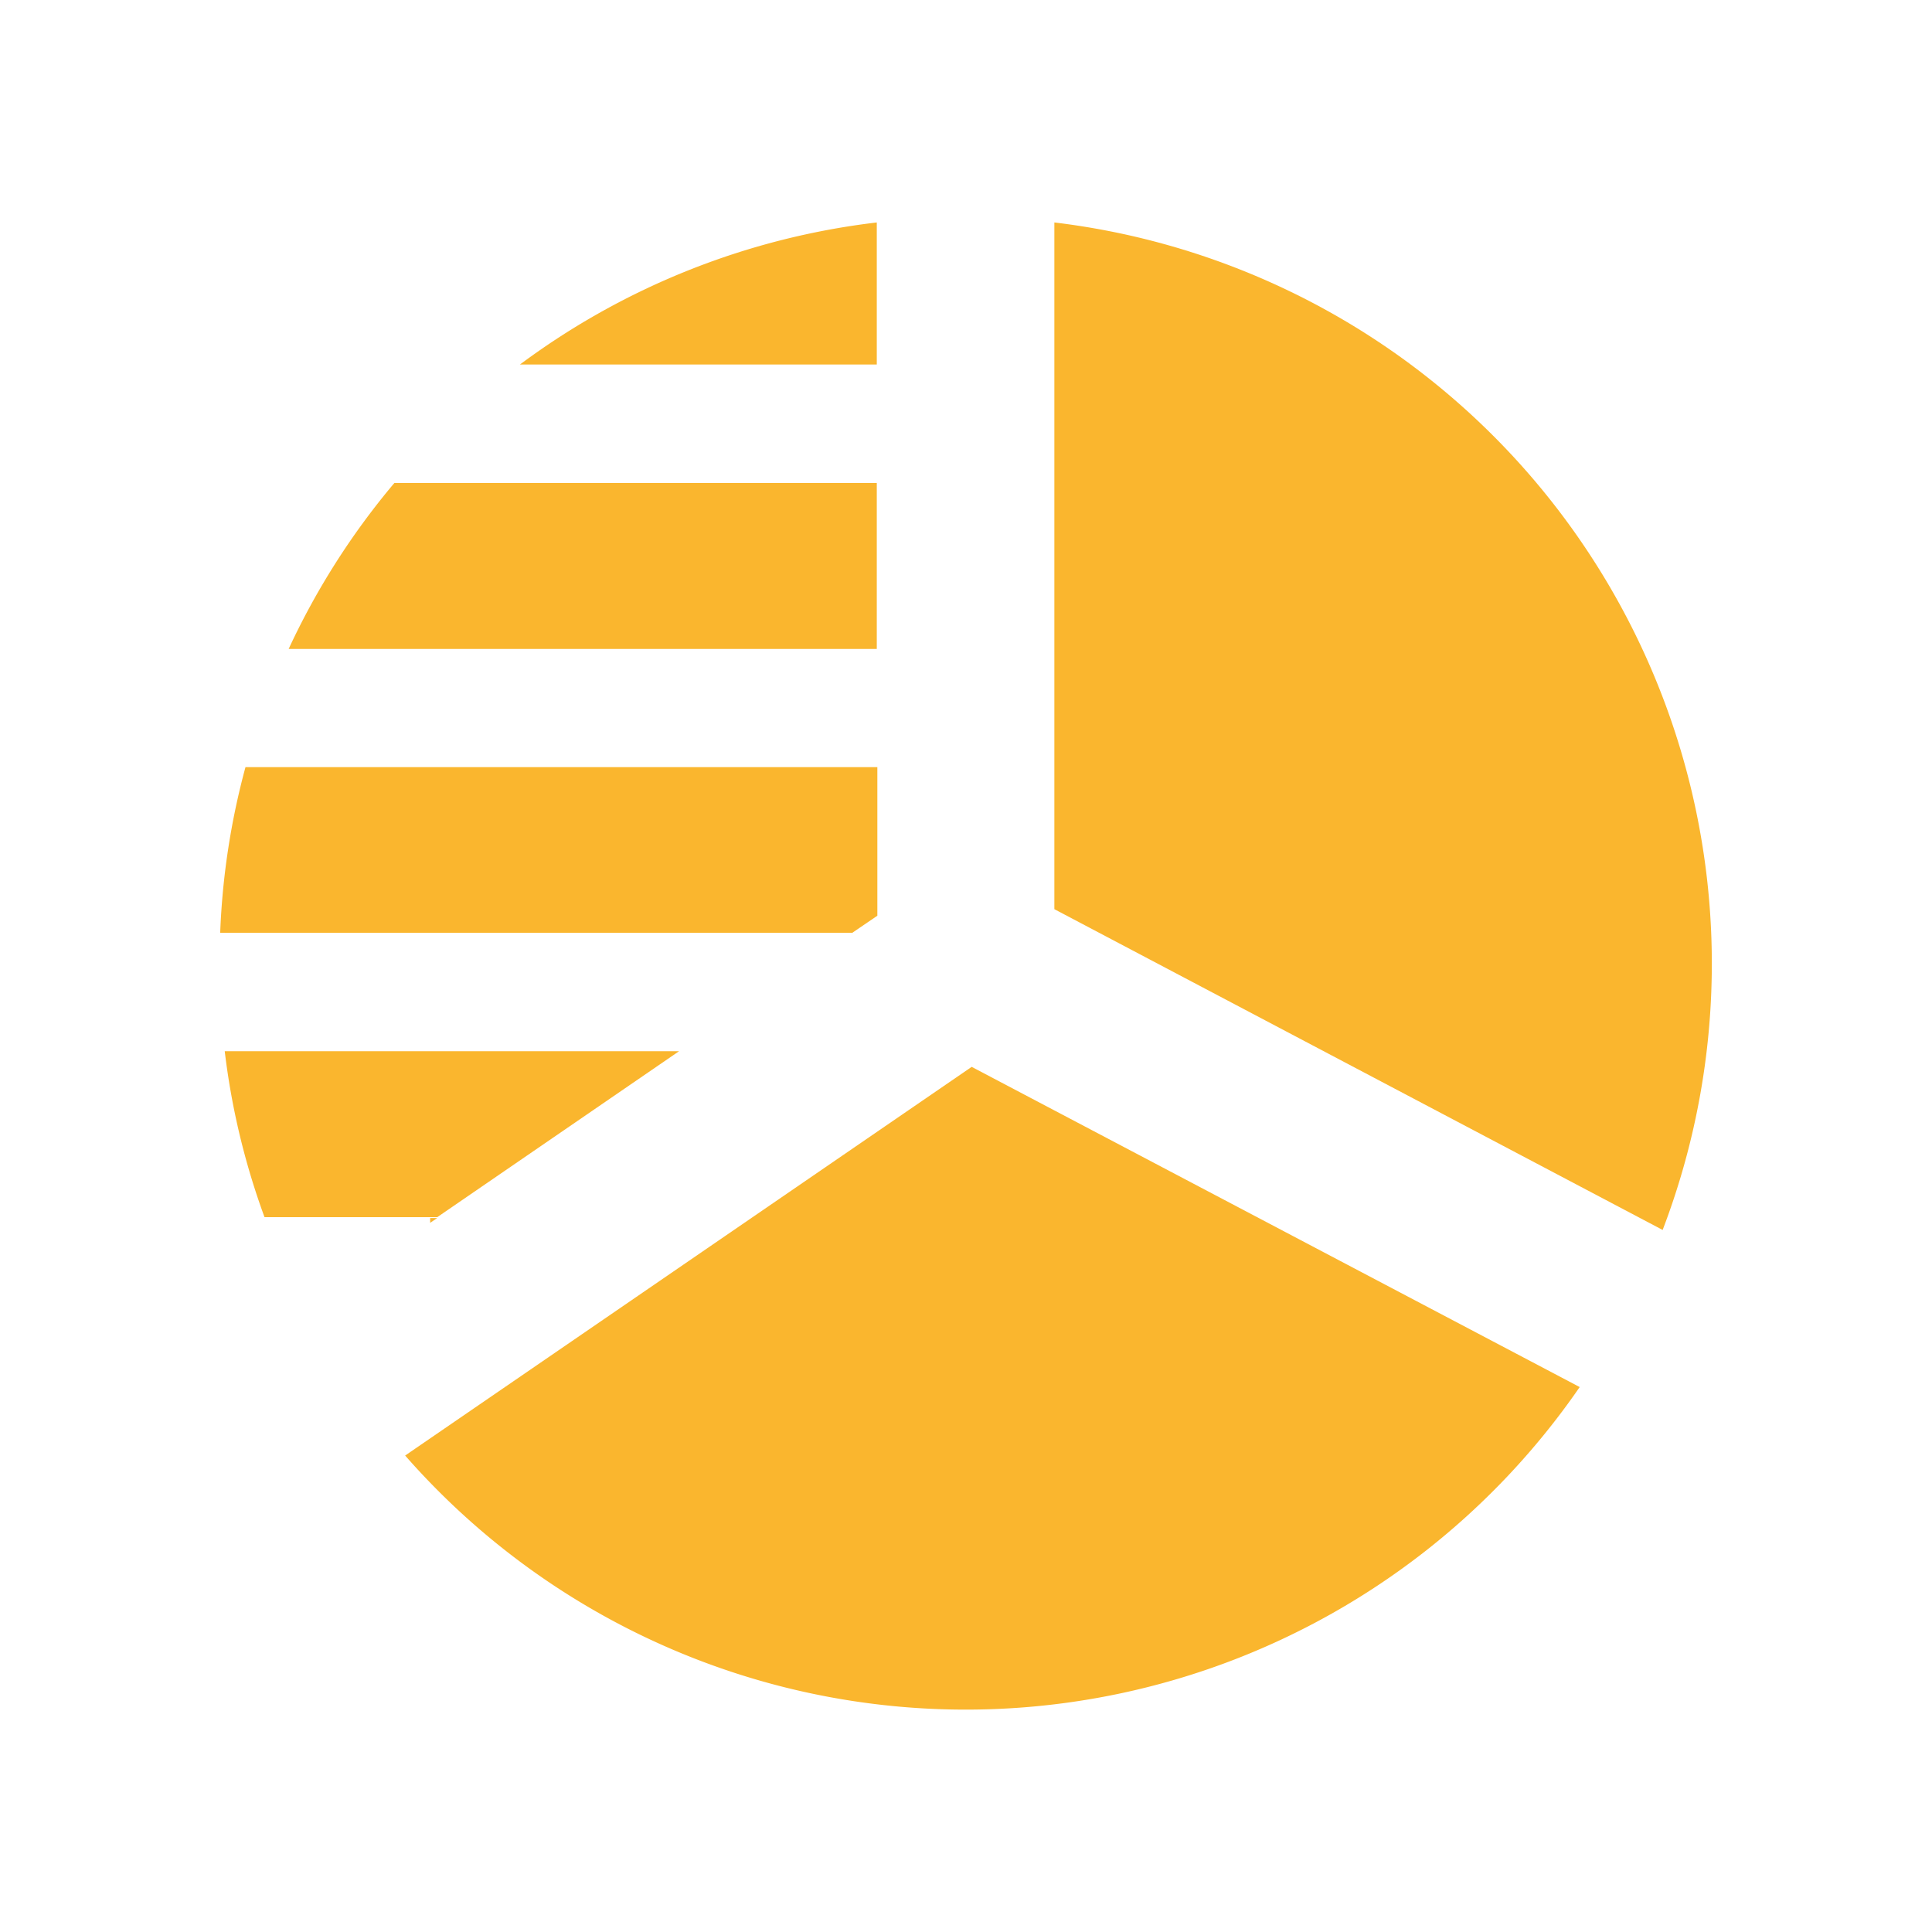 <svg id="Layer_1" data-name="Layer 1" xmlns="http://www.w3.org/2000/svg" viewBox="0 0 68 68"><defs><style>.cls-1{fill:#fab62e;}</style></defs><title>ic-35</title><path class="cls-1" d="M37.11,32,58.52,43.29A26.27,26.27,0,0,0,37.11,7.83Z"/><path class="cls-1" d="M34.2,37.55,14.26,51.23A26.24,26.24,0,0,0,55.6,48.82Z"/><polygon class="cls-1" points="15.14 43.04 15.39 42.87 15.14 42.87 15.14 43.04"/><path class="cls-1" d="M30.86,7.83a26.18,26.18,0,0,0-12.56,5H30.86Z"/><path class="cls-1" d="M15.14,17H13.88a26.1,26.1,0,0,0-3.72,5.84h20.7V17Z"/><path class="cls-1" d="M15.14,27H8.64a26.06,26.06,0,0,0-.89,5.83H30l.88-.6V27Z"/><path class="cls-1" d="M15.14,37H7.91a25.8,25.8,0,0,0,1.4,5.84h6.08L23.9,37Z"/></svg>